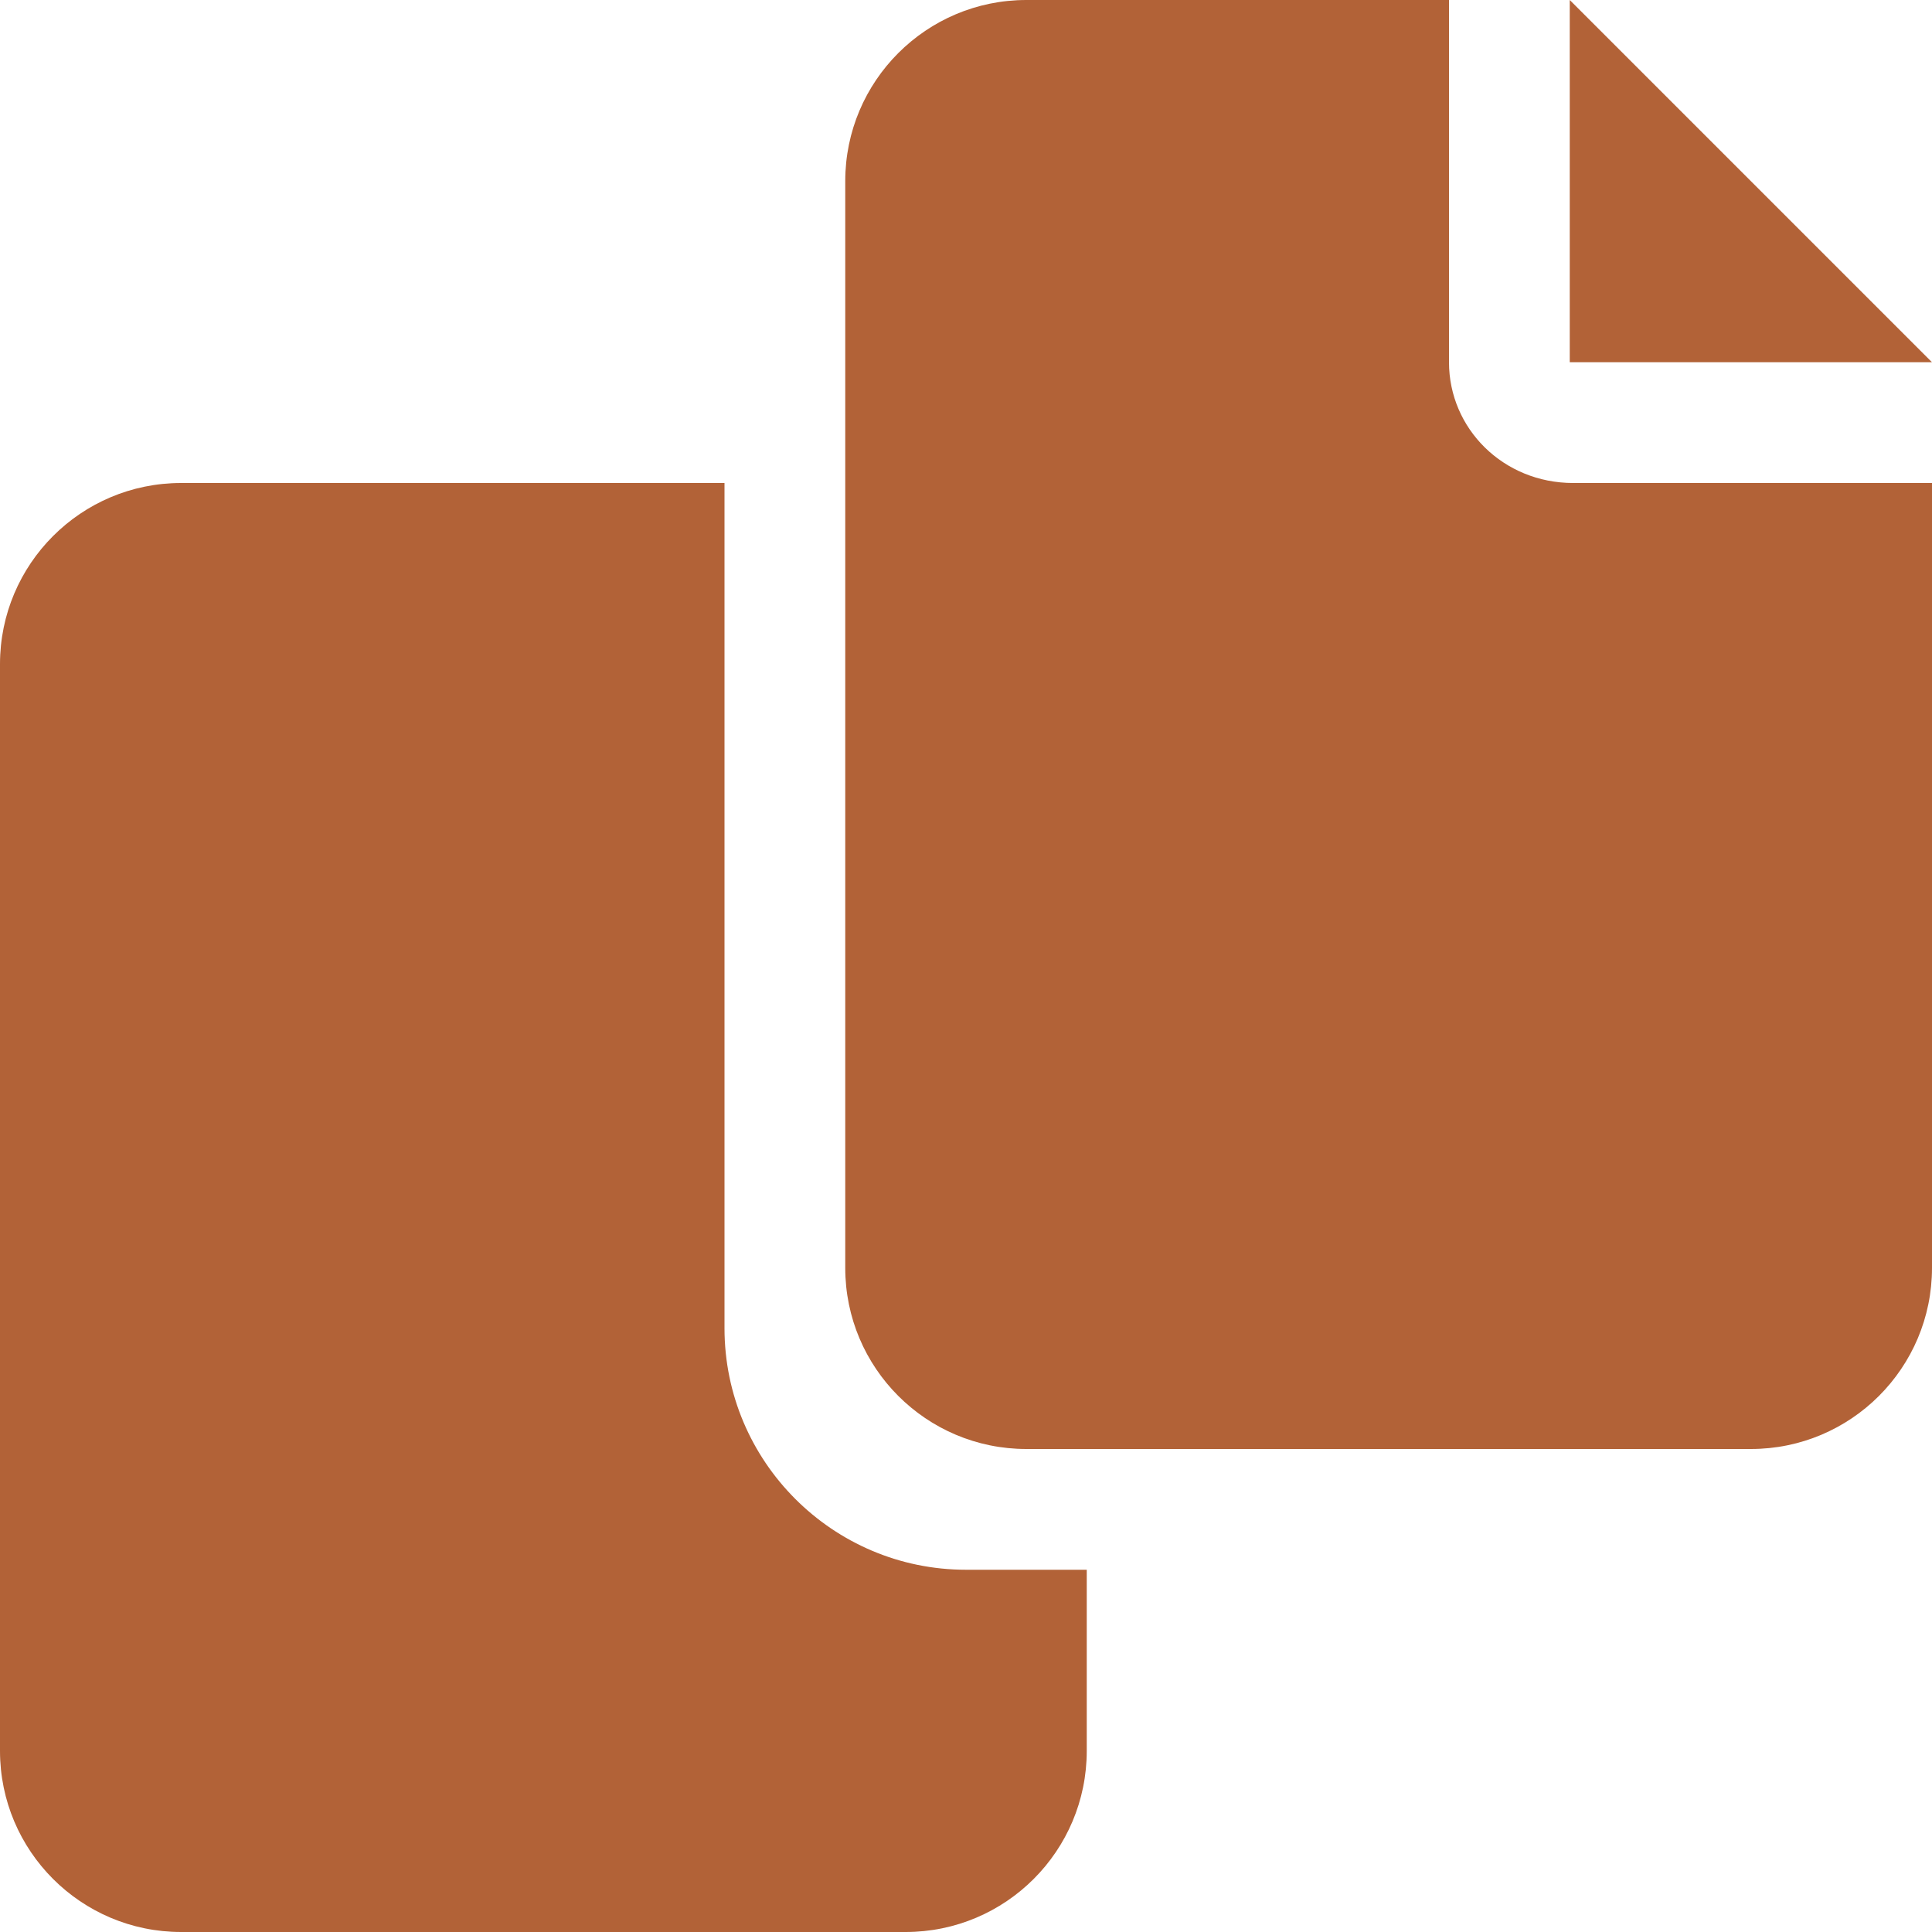 <svg width="200" height="200" viewBox="0 0 200 200" fill="none" xmlns="http://www.w3.org/2000/svg">
<path id="copy" d="M150 37.5V0H106.25C95.894 0 87.5 8.395 87.5 18.75V131.25C87.5 141.605 95.894 150 106.25 150H181.25C191.605 150 200 141.605 200 131.25V50H162.852C155.625 50 150 44.375 150 37.5ZM162.5 0V37.5H200L162.5 0ZM75 137.5V50H18.75C8.395 50 0 58.395 0 68.75V181.25C0 191.605 8.395 200 18.75 200H93.75C104.105 200 112.5 191.605 112.5 181.25V162.5H100C86.211 162.5 75 151.289 75 137.5Z" fill="#B26237"/>
</svg>
